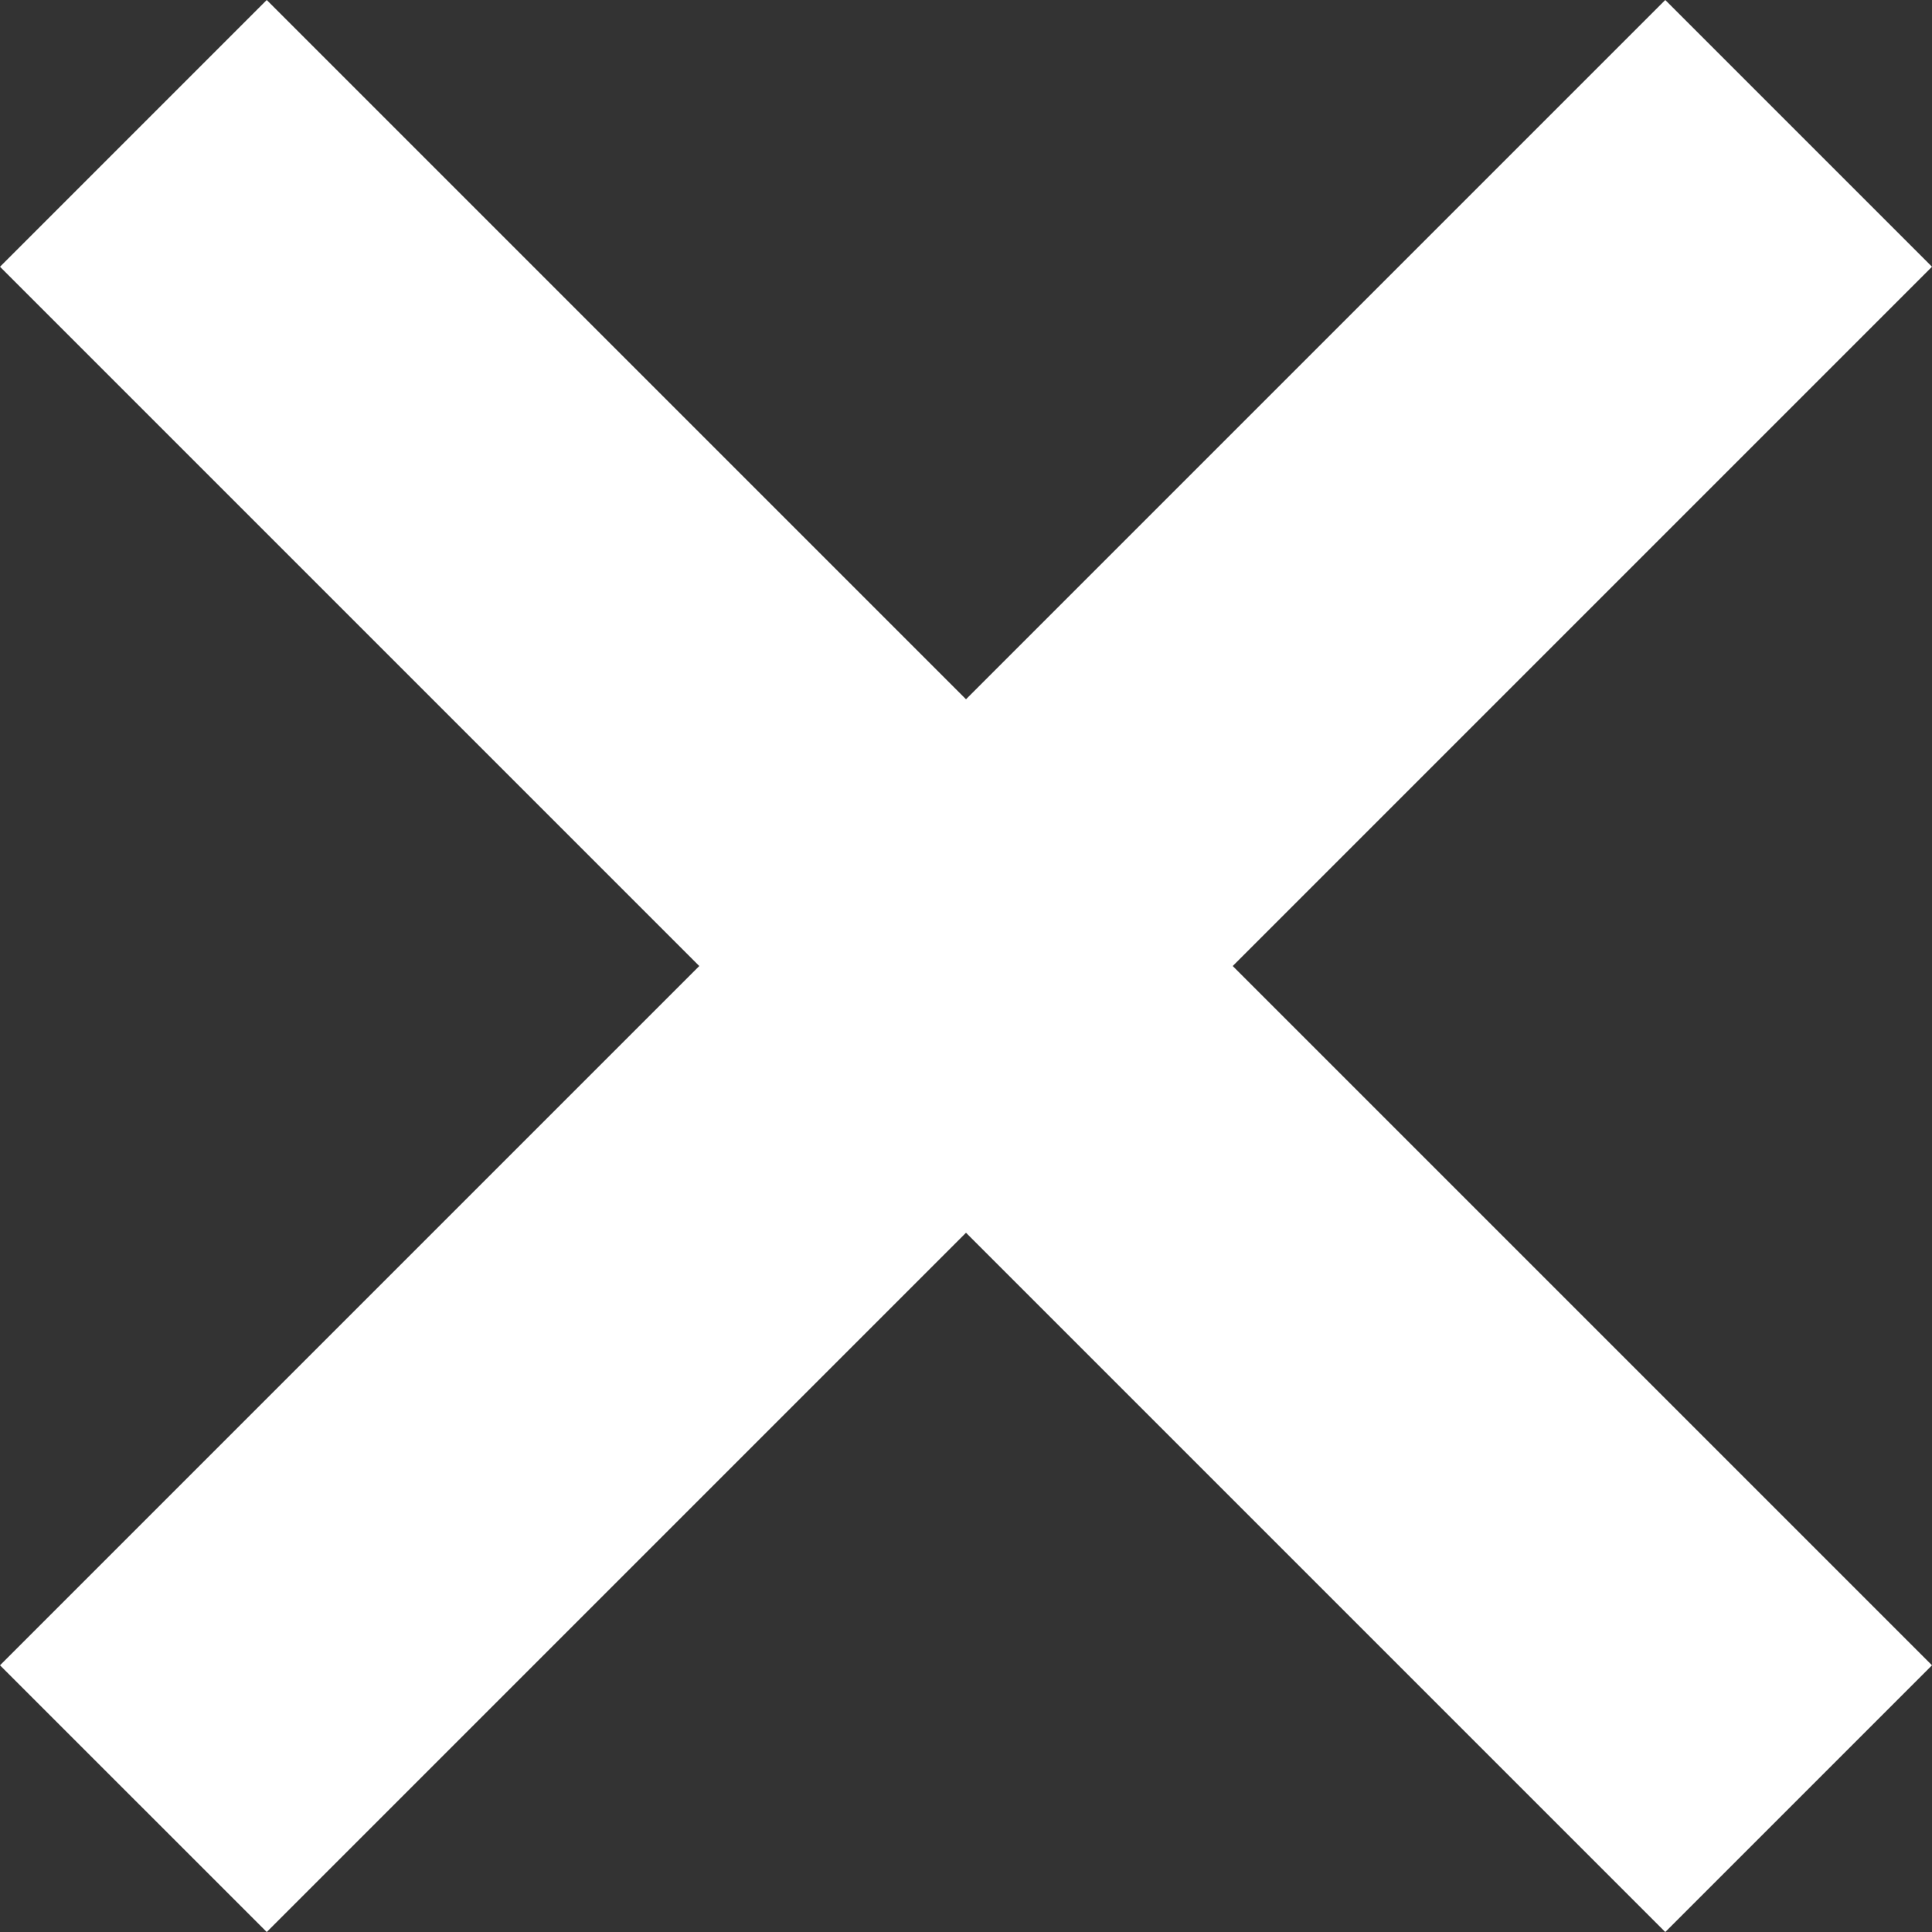 <?xml version="1.0" encoding="UTF-8"?><svg xmlns="http://www.w3.org/2000/svg" viewBox="0 0 127.999 128"><rect x="0" y="0" width="127.999" height="128" fill="#333333" stroke="none"/><defs><style>.d{fill:#fff;}</style></defs><g id="a"/><g id="b"><g id="c"><polygon class="d" points="127.999 17.671 110.328 0 64 46.328 17.671 0 0 17.673 46.328 64.001 0 110.329 17.672 128 64 81.672 110.328 128 127.999 110.329 81.67 64.001 127.999 17.671"/></g></g></svg>